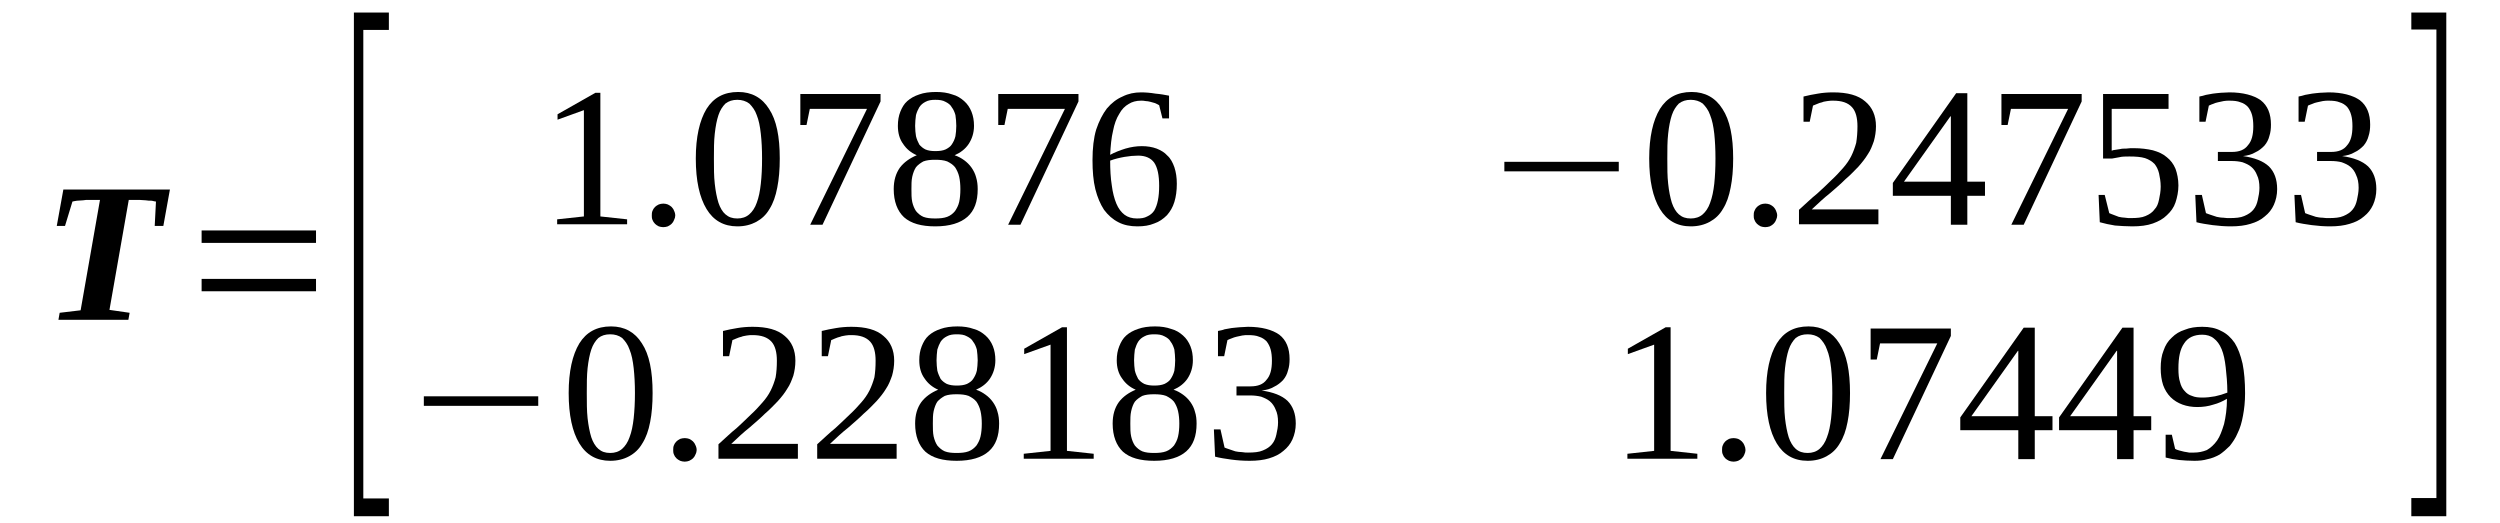 <?xml version='1.0' encoding='UTF-8'?>
<!-- This file was generated by dvisvgm 1.15.1 -->
<svg height='36pt' version='1.1' viewBox='0 -36 172 36' width='172pt' xmlns='http://www.w3.org/2000/svg' xmlns:xlink='http://www.w3.org/1999/xlink'>
<defs>
<clipPath id='clip1'>
<path clip-rule='evenodd' d='M0 -35.989H171.952V-0.029H0V-35.989'/>
</clipPath>
</defs>
<g id='page1'>
<g>
<path clip-path='url(#clip1)' d='M4.02 -13.996L4.105 -14.48L5.547 -14.652L6.879 -22.246H6.484C6.371 -22.246 6.258 -22.246 6.113 -22.246C5.973 -22.246 5.832 -22.246 5.719 -22.219C5.578 -22.219 5.434 -22.191 5.293 -22.191C5.18 -22.164 5.066 -22.164 4.984 -22.133L4.473 -20.457H3.906L4.359 -22.961H11.691L11.238 -20.457H10.645L10.73 -22.133C10.672 -22.133 10.559 -22.164 10.445 -22.191C10.305 -22.191 10.164 -22.191 10.023 -22.219C9.879 -22.219 9.738 -22.246 9.598 -22.246C9.457 -22.246 9.344 -22.246 9.258 -22.246H8.859L7.531 -14.68L8.918 -14.48L8.832 -13.996H4.02Z' fill-rule='evenodd'/>
<path clip-path='url(#clip1)' d='M13.871 -15.961V-16.812H21.742V-15.961H13.871ZM13.871 -19.289V-20.145H21.742V-19.289H13.871Z' fill-rule='evenodd'/>
<path clip-path='url(#clip1)' d='M24.348 -0.484V-35.137H26.754V-33.941H24.996V-1.707H26.754V-0.484H24.348Z' fill-rule='evenodd'/>
<path clip-path='url(#clip1)' d='M41.305 -21.109L43.145 -20.91V-20.57H38.332V-20.91L40.172 -21.109V-28.422L38.359 -27.766V-28.137L40.965 -29.617H41.305V-21.109Z' fill-rule='evenodd'/>
<path clip-path='url(#clip1)' d='M46.457 -21.168C46.457 -21.082 46.43 -20.969 46.371 -20.855C46.344 -20.77 46.285 -20.684 46.203 -20.598C46.145 -20.539 46.059 -20.484 45.945 -20.426C45.863 -20.398 45.75 -20.371 45.637 -20.371C45.523 -20.371 45.41 -20.398 45.324 -20.426C45.211 -20.484 45.125 -20.539 45.07 -20.598C44.984 -20.684 44.93 -20.77 44.898 -20.855C44.844 -20.969 44.844 -21.082 44.844 -21.168C44.844 -21.281 44.844 -21.395 44.898 -21.508C44.93 -21.594 44.984 -21.68 45.07 -21.766C45.125 -21.82 45.211 -21.879 45.324 -21.934C45.41 -21.965 45.523 -21.992 45.637 -21.992C45.75 -21.992 45.863 -21.965 45.945 -21.934C46.059 -21.879 46.145 -21.82 46.203 -21.766C46.285 -21.68 46.344 -21.594 46.371 -21.508C46.43 -21.395 46.457 -21.281 46.457 -21.168Z' fill-rule='evenodd'/>
<path clip-path='url(#clip1)' d='M53.648 -25.094C53.648 -24.324 53.59 -23.672 53.477 -23.102C53.363 -22.504 53.195 -22.02 52.941 -21.621C52.715 -21.223 52.402 -20.938 52.035 -20.738C51.664 -20.539 51.242 -20.426 50.731 -20.426C49.797 -20.426 49.09 -20.824 48.609 -21.621C48.129 -22.418 47.871 -23.555 47.871 -25.094C47.871 -26.574 48.129 -27.711 48.609 -28.508C49.09 -29.273 49.797 -29.672 50.789 -29.672C51.723 -29.672 52.43 -29.273 52.91 -28.508C53.422 -27.738 53.648 -26.602 53.648 -25.094ZM52.43 -25.094C52.43 -25.719 52.402 -26.289 52.344 -26.801C52.289 -27.312 52.203 -27.738 52.063 -28.082C51.949 -28.422 51.75 -28.676 51.551 -28.875C51.324 -29.047 51.043 -29.133 50.731 -29.133C50.391 -29.133 50.137 -29.047 49.91 -28.875C49.711 -28.676 49.543 -28.422 49.43 -28.082C49.316 -27.738 49.231 -27.312 49.176 -26.801C49.117 -26.289 49.117 -25.719 49.117 -25.094C49.117 -24.438 49.117 -23.871 49.176 -23.359C49.231 -22.844 49.316 -22.418 49.43 -22.047C49.543 -21.707 49.711 -21.422 49.91 -21.254C50.137 -21.055 50.391 -20.969 50.731 -20.969C51.043 -20.969 51.324 -21.055 51.551 -21.254C51.75 -21.422 51.949 -21.707 52.063 -22.047C52.203 -22.418 52.289 -22.844 52.344 -23.359C52.402 -23.871 52.43 -24.438 52.43 -25.094Z' fill-rule='evenodd'/>
<path clip-path='url(#clip1)' d='M55.488 -27.398H55.063V-29.531H60.582V-29.02L56.59 -20.539H55.742L59.649 -28.508H55.715L55.488 -27.398Z' fill-rule='evenodd'/>
<path clip-path='url(#clip1)' d='M67.012 -27.34C67.012 -26.855 66.867 -26.43 66.641 -26.09C66.414 -25.746 66.074 -25.492 65.68 -25.32C65.934 -25.234 66.133 -25.121 66.332 -24.98C66.528 -24.836 66.699 -24.668 66.84 -24.469C66.98 -24.27 67.094 -24.039 67.153 -23.812C67.234 -23.555 67.266 -23.273 67.266 -22.988C67.266 -22.133 67.039 -21.508 66.559 -21.082C66.074 -20.656 65.34 -20.426 64.348 -20.426C63.387 -20.426 62.68 -20.625 62.195 -21.055C61.742 -21.48 61.488 -22.133 61.488 -22.988C61.488 -23.586 61.633 -24.07 61.914 -24.469C62.195 -24.836 62.594 -25.121 63.074 -25.32C62.68 -25.492 62.367 -25.746 62.141 -26.09C61.887 -26.43 61.774 -26.855 61.774 -27.34C61.774 -27.711 61.828 -28.023 61.941 -28.309C62.055 -28.594 62.195 -28.848 62.422 -29.047C62.648 -29.246 62.906 -29.391 63.246 -29.504C63.555 -29.617 63.953 -29.672 64.406 -29.672C64.828 -29.672 65.199 -29.617 65.508 -29.504C65.848 -29.418 66.106 -29.246 66.332 -29.047C66.559 -28.848 66.727 -28.594 66.84 -28.309C66.953 -28.023 67.012 -27.711 67.012 -27.34ZM66.074 -22.988C66.074 -23.301 66.047 -23.586 65.992 -23.84C65.934 -24.098 65.82 -24.324 65.707 -24.496C65.567 -24.668 65.395 -24.781 65.168 -24.895C64.942 -24.98 64.66 -25.008 64.348 -25.008C64.008 -25.008 63.754 -24.98 63.527 -24.895C63.328 -24.781 63.16 -24.668 63.02 -24.496C62.906 -24.324 62.82 -24.098 62.762 -23.84C62.707 -23.586 62.707 -23.301 62.707 -22.988C62.707 -22.645 62.707 -22.363 62.762 -22.105C62.82 -21.852 62.906 -21.652 63.02 -21.48C63.16 -21.309 63.328 -21.168 63.527 -21.082C63.754 -20.996 64.008 -20.969 64.348 -20.969C64.66 -20.969 64.942 -20.996 65.168 -21.082C65.395 -21.168 65.567 -21.309 65.707 -21.48C65.82 -21.652 65.934 -21.852 65.992 -22.105C66.047 -22.363 66.074 -22.645 66.074 -22.988ZM65.793 -27.34C65.793 -27.598 65.766 -27.852 65.734 -28.082C65.68 -28.281 65.594 -28.477 65.481 -28.621C65.395 -28.793 65.227 -28.906 65.055 -28.992C64.859 -29.105 64.633 -29.133 64.348 -29.133C64.094 -29.133 63.867 -29.105 63.668 -28.992C63.5 -28.906 63.359 -28.793 63.246 -28.621C63.16 -28.477 63.074 -28.281 63.02 -28.082C62.988 -27.852 62.961 -27.598 62.961 -27.34C62.961 -27.086 62.988 -26.828 63.02 -26.629C63.074 -26.402 63.16 -26.23 63.246 -26.059C63.359 -25.918 63.5 -25.805 63.668 -25.719C63.867 -25.633 64.094 -25.605 64.348 -25.605C64.633 -25.605 64.859 -25.633 65.055 -25.719C65.227 -25.805 65.395 -25.918 65.481 -26.059C65.594 -26.23 65.68 -26.402 65.734 -26.629C65.766 -26.828 65.793 -27.086 65.793 -27.34Z' fill-rule='evenodd'/>
<path clip-path='url(#clip1)' d='M69.106 -27.398H68.68V-29.531H74.199V-29.02L70.207 -20.539H69.36L73.266 -28.508H69.332L69.106 -27.398Z' fill-rule='evenodd'/>
<path clip-path='url(#clip1)' d='M80.965 -23.359C80.965 -22.875 80.91 -22.477 80.797 -22.105C80.684 -21.734 80.512 -21.453 80.289 -21.195C80.031 -20.938 79.75 -20.738 79.41 -20.625C79.07 -20.484 78.703 -20.426 78.25 -20.426C77.77 -20.426 77.316 -20.512 76.945 -20.711C76.551 -20.91 76.238 -21.195 75.957 -21.566C75.699 -21.965 75.504 -22.418 75.359 -22.988C75.219 -23.555 75.164 -24.238 75.164 -24.98C75.164 -25.805 75.246 -26.516 75.418 -27.086C75.617 -27.684 75.871 -28.164 76.152 -28.535C76.465 -28.906 76.832 -29.191 77.231 -29.359C77.625 -29.559 78.051 -29.645 78.504 -29.645C78.817 -29.645 79.156 -29.617 79.496 -29.559C79.836 -29.531 80.145 -29.473 80.43 -29.418V-27.852H79.977L79.75 -28.762C79.664 -28.82 79.578 -28.848 79.465 -28.906C79.383 -28.934 79.269 -28.961 79.156 -28.992C79.043 -29.02 78.93 -29.047 78.817 -29.047C78.703 -29.074 78.59 -29.074 78.504 -29.074C78.164 -29.074 77.879 -28.992 77.656 -28.848C77.398 -28.707 77.172 -28.477 77.004 -28.164C76.805 -27.852 76.664 -27.453 76.578 -27C76.465 -26.543 76.41 -25.977 76.379 -25.348C76.692 -25.52 77.059 -25.66 77.43 -25.777C77.824 -25.891 78.192 -25.945 78.559 -25.945C78.93 -25.945 79.269 -25.891 79.578 -25.777C79.864 -25.66 80.117 -25.52 80.316 -25.293C80.543 -25.094 80.684 -24.809 80.797 -24.496C80.91 -24.152 80.965 -23.785 80.965 -23.359ZM78.219 -20.969C78.504 -20.969 78.731 -20.996 78.93 -21.109C79.125 -21.195 79.297 -21.336 79.41 -21.508C79.523 -21.707 79.609 -21.934 79.664 -22.219C79.723 -22.504 79.75 -22.844 79.75 -23.215C79.75 -23.953 79.637 -24.469 79.41 -24.809C79.184 -25.121 78.817 -25.293 78.305 -25.293C78.024 -25.293 77.684 -25.262 77.371 -25.207C77.031 -25.148 76.692 -25.066 76.379 -24.949C76.379 -24.324 76.41 -23.754 76.492 -23.242C76.551 -22.762 76.664 -22.332 76.805 -21.992C76.945 -21.652 77.145 -21.395 77.371 -21.223C77.598 -21.055 77.879 -20.969 78.219 -20.969Z' fill-rule='evenodd'/>
<path clip-path='url(#clip1)' d='M103.5 -24.211V-24.867H111.371V-24.211H103.5Z' fill-rule='evenodd'/>
<path clip-path='url(#clip1)' d='M119.242 -25.094C119.242 -24.324 119.184 -23.672 119.07 -23.102C118.957 -22.504 118.789 -22.02 118.535 -21.621C118.309 -21.223 117.996 -20.938 117.629 -20.738C117.262 -20.539 116.836 -20.426 116.324 -20.426C115.391 -20.426 114.684 -20.824 114.203 -21.621C113.723 -22.418 113.465 -23.555 113.465 -25.094C113.465 -26.574 113.723 -27.711 114.203 -28.508C114.684 -29.273 115.391 -29.672 116.383 -29.672C117.317 -29.672 118.024 -29.273 118.504 -28.508C119.016 -27.738 119.242 -26.602 119.242 -25.094ZM118.024 -25.094C118.024 -25.719 117.996 -26.289 117.942 -26.801C117.883 -27.312 117.797 -27.738 117.656 -28.082C117.543 -28.422 117.344 -28.676 117.149 -28.875C116.922 -29.047 116.637 -29.133 116.324 -29.133C115.984 -29.133 115.731 -29.047 115.504 -28.875C115.309 -28.676 115.137 -28.422 115.024 -28.082C114.91 -27.738 114.824 -27.312 114.77 -26.801C114.711 -26.289 114.711 -25.719 114.711 -25.094C114.711 -24.438 114.711 -23.871 114.77 -23.359C114.824 -22.844 114.91 -22.418 115.024 -22.047C115.137 -21.707 115.309 -21.422 115.504 -21.254C115.731 -21.055 115.984 -20.969 116.324 -20.969C116.637 -20.969 116.922 -21.055 117.149 -21.254C117.344 -21.422 117.543 -21.707 117.656 -22.047C117.797 -22.418 117.883 -22.844 117.942 -23.359C117.996 -23.871 118.024 -24.438 118.024 -25.094Z' fill-rule='evenodd'/>
<path clip-path='url(#clip1)' d='M122.27 -21.168C122.27 -21.082 122.242 -20.969 122.188 -20.855C122.156 -20.77 122.102 -20.684 122.016 -20.598C121.961 -20.539 121.875 -20.484 121.762 -20.426C121.676 -20.398 121.563 -20.371 121.449 -20.371C121.336 -20.371 121.223 -20.398 121.137 -20.426C121.024 -20.484 120.942 -20.539 120.883 -20.598C120.797 -20.684 120.742 -20.77 120.715 -20.855C120.656 -20.969 120.656 -21.082 120.656 -21.168C120.656 -21.281 120.656 -21.395 120.715 -21.508C120.742 -21.594 120.797 -21.68 120.883 -21.766C120.942 -21.82 121.024 -21.879 121.137 -21.934C121.223 -21.965 121.336 -21.992 121.449 -21.992C121.563 -21.992 121.676 -21.965 121.762 -21.934C121.875 -21.879 121.961 -21.82 122.016 -21.766C122.102 -21.68 122.156 -21.594 122.188 -21.508C122.242 -21.395 122.27 -21.281 122.27 -21.168Z' fill-rule='evenodd'/>
<path clip-path='url(#clip1)' d='M129.234 -20.57H123.77V-21.566C124.223 -21.965 124.621 -22.363 125.016 -22.676C125.387 -23.016 125.727 -23.328 126.008 -23.613C126.32 -23.898 126.574 -24.184 126.801 -24.438C127.027 -24.695 127.227 -24.98 127.367 -25.262C127.508 -25.547 127.621 -25.859 127.707 -26.176C127.762 -26.516 127.793 -26.887 127.793 -27.312C127.793 -27.883 127.68 -28.336 127.422 -28.621C127.141 -28.934 126.715 -29.074 126.121 -29.074C126.008 -29.074 125.867 -29.074 125.727 -29.047C125.613 -29.02 125.469 -29.02 125.356 -28.961C125.242 -28.934 125.129 -28.906 125.016 -28.848C124.934 -28.82 124.82 -28.762 124.734 -28.734L124.508 -27.625H124.082V-29.359C124.422 -29.445 124.734 -29.504 125.074 -29.559C125.387 -29.617 125.754 -29.645 126.121 -29.645C127.113 -29.645 127.848 -29.445 128.328 -29.02C128.809 -28.621 129.067 -28.051 129.067 -27.312C129.067 -26.941 129.008 -26.602 128.922 -26.289C128.809 -25.977 128.699 -25.66 128.5 -25.379C128.328 -25.094 128.102 -24.809 127.848 -24.523C127.594 -24.27 127.309 -23.953 126.969 -23.672C126.66 -23.359 126.289 -23.043 125.895 -22.703C125.5 -22.391 125.102 -22.02 124.649 -21.594H129.234V-20.57Z' fill-rule='evenodd'/>
<path clip-path='url(#clip1)' d='M135.352 -22.531V-20.539H134.219V-22.531H130.227V-23.414L134.586 -29.59H135.352V-23.5H136.567V-22.531H135.352ZM134.219 -27.996H134.188L130.992 -23.5H134.219V-27.996Z' fill-rule='evenodd'/>
<path clip-path='url(#clip1)' d='M138.125 -27.398H137.699V-29.531H143.219V-29.02L139.231 -20.539H138.379L142.285 -28.508H138.352L138.125 -27.398Z' fill-rule='evenodd'/>
<path clip-path='url(#clip1)' d='M146.817 -25.805C147.297 -25.805 147.75 -25.746 148.117 -25.66C148.516 -25.547 148.824 -25.406 149.082 -25.18C149.336 -24.98 149.535 -24.723 149.676 -24.383C149.789 -24.07 149.875 -23.672 149.875 -23.242C149.875 -22.816 149.789 -22.418 149.676 -22.078C149.563 -21.734 149.363 -21.453 149.082 -21.195C148.824 -20.938 148.516 -20.77 148.117 -20.625C147.723 -20.484 147.242 -20.426 146.703 -20.426C146.277 -20.426 145.883 -20.457 145.512 -20.484C145.145 -20.539 144.777 -20.625 144.465 -20.711L144.383 -22.59H144.805L145.117 -21.336C145.203 -21.309 145.285 -21.254 145.399 -21.223C145.512 -21.168 145.656 -21.137 145.77 -21.082C145.91 -21.055 146.051 -21.023 146.192 -21.023C146.336 -20.996 146.477 -20.996 146.59 -20.996C147.016 -20.996 147.356 -21.023 147.61 -21.137C147.891 -21.254 148.09 -21.395 148.231 -21.594C148.403 -21.766 148.484 -21.992 148.543 -22.277C148.598 -22.531 148.656 -22.844 148.656 -23.16C148.656 -23.5 148.598 -23.812 148.543 -24.07C148.484 -24.324 148.371 -24.551 148.231 -24.723C148.063 -24.895 147.836 -25.035 147.578 -25.121C147.297 -25.207 146.93 -25.234 146.504 -25.234C146.25 -25.234 145.996 -25.234 145.797 -25.18C145.598 -25.148 145.457 -25.121 145.316 -25.094H144.691V-29.531H149.196V-28.508H145.285V-25.633C145.344 -25.66 145.457 -25.692 145.543 -25.692C145.656 -25.719 145.77 -25.719 145.883 -25.746C145.996 -25.777 146.137 -25.777 146.277 -25.777C146.449 -25.805 146.617 -25.805 146.817 -25.805Z' fill-rule='evenodd'/>
<path clip-path='url(#clip1)' d='M156.668 -22.988C156.668 -22.59 156.582 -22.219 156.441 -21.906C156.301 -21.594 156.102 -21.336 155.816 -21.109C155.563 -20.883 155.223 -20.711 154.828 -20.598C154.461 -20.484 154.008 -20.426 153.496 -20.426C153.07 -20.426 152.648 -20.457 152.223 -20.512C151.828 -20.57 151.43 -20.625 151.117 -20.711L151.035 -22.59H151.488L151.77 -21.336C151.856 -21.309 151.969 -21.254 152.082 -21.223C152.223 -21.168 152.363 -21.137 152.508 -21.082C152.648 -21.055 152.789 -21.023 152.957 -21.023C153.129 -20.996 153.27 -20.996 153.383 -20.996C153.809 -20.996 154.149 -21.023 154.403 -21.137C154.688 -21.254 154.883 -21.395 155.027 -21.566C155.196 -21.766 155.281 -21.992 155.336 -22.246C155.395 -22.504 155.449 -22.789 155.449 -23.074C155.449 -23.441 155.395 -23.727 155.281 -23.953C155.196 -24.184 155.055 -24.383 154.883 -24.523C154.715 -24.668 154.516 -24.75 154.289 -24.836C154.063 -24.895 153.809 -24.922 153.555 -24.922H152.59V-25.547H153.555C154.063 -25.547 154.43 -25.692 154.656 -26.004C154.914 -26.289 155.027 -26.715 155.027 -27.312C155.027 -27.625 154.996 -27.883 154.942 -28.082C154.883 -28.309 154.77 -28.508 154.656 -28.648C154.516 -28.793 154.348 -28.906 154.149 -28.961C153.949 -29.047 153.695 -29.074 153.383 -29.074C153.27 -29.074 153.129 -29.074 152.988 -29.047C152.848 -29.02 152.735 -28.992 152.59 -28.961C152.477 -28.934 152.363 -28.906 152.25 -28.848C152.137 -28.82 152.055 -28.762 151.969 -28.734L151.742 -27.625H151.317V-29.359C151.457 -29.391 151.629 -29.418 151.77 -29.473C151.942 -29.504 152.082 -29.531 152.25 -29.559C152.422 -29.59 152.59 -29.59 152.789 -29.617C152.988 -29.617 153.184 -29.645 153.383 -29.645C154.317 -29.645 155.055 -29.445 155.535 -29.105C156.016 -28.734 156.242 -28.164 156.242 -27.426C156.242 -27.141 156.215 -26.887 156.129 -26.629C156.074 -26.402 155.961 -26.176 155.789 -25.977C155.621 -25.805 155.422 -25.633 155.168 -25.52C154.942 -25.379 154.629 -25.293 154.317 -25.262C155.109 -25.148 155.703 -24.922 156.102 -24.551C156.469 -24.184 156.668 -23.672 156.668 -22.988Z' fill-rule='evenodd'/>
<path clip-path='url(#clip1)' d='M163.492 -22.988C163.492 -22.59 163.406 -22.219 163.266 -21.906C163.121 -21.594 162.926 -21.336 162.641 -21.109C162.387 -20.883 162.047 -20.711 161.649 -20.598C161.281 -20.484 160.828 -20.426 160.32 -20.426C159.895 -20.426 159.469 -20.457 159.047 -20.512C158.649 -20.57 158.254 -20.625 157.942 -20.711L157.856 -22.59H158.309L158.594 -21.336C158.676 -21.309 158.789 -21.254 158.902 -21.223C159.047 -21.168 159.188 -21.137 159.328 -21.082C159.469 -21.055 159.613 -21.023 159.781 -21.023C159.953 -20.996 160.094 -20.996 160.207 -20.996C160.633 -20.996 160.969 -21.023 161.227 -21.137C161.508 -21.254 161.707 -21.395 161.848 -21.566C162.02 -21.766 162.102 -21.992 162.16 -22.246C162.215 -22.504 162.274 -22.789 162.274 -23.074C162.274 -23.441 162.215 -23.727 162.102 -23.953C162.02 -24.184 161.875 -24.383 161.707 -24.523C161.535 -24.668 161.34 -24.75 161.113 -24.836C160.887 -24.895 160.633 -24.922 160.375 -24.922H159.414V-25.547H160.375C160.887 -25.547 161.254 -25.692 161.481 -26.004C161.735 -26.289 161.848 -26.715 161.848 -27.312C161.848 -27.625 161.82 -27.883 161.762 -28.082C161.707 -28.309 161.594 -28.508 161.481 -28.648C161.34 -28.793 161.168 -28.906 160.969 -28.961C160.773 -29.047 160.52 -29.074 160.207 -29.074C160.094 -29.074 159.953 -29.074 159.809 -29.047C159.668 -29.02 159.555 -28.992 159.414 -28.961C159.301 -28.934 159.188 -28.906 159.074 -28.848C158.961 -28.82 158.875 -28.762 158.789 -28.734L158.563 -27.625H158.141V-29.359C158.281 -29.391 158.449 -29.418 158.594 -29.473C158.762 -29.504 158.902 -29.531 159.074 -29.559C159.242 -29.59 159.414 -29.59 159.613 -29.617C159.809 -29.617 160.008 -29.645 160.207 -29.645C161.141 -29.645 161.875 -29.445 162.359 -29.105C162.84 -28.734 163.067 -28.164 163.067 -27.426C163.067 -27.141 163.039 -26.887 162.953 -26.629C162.895 -26.402 162.781 -26.176 162.613 -25.977C162.441 -25.805 162.246 -25.633 161.989 -25.52C161.762 -25.379 161.453 -25.293 161.141 -25.262C161.934 -25.148 162.528 -24.922 162.926 -24.551C163.293 -24.184 163.492 -23.672 163.492 -22.988Z' fill-rule='evenodd'/>
<path clip-path='url(#clip1)' d='M29.16 -8.078V-8.734H37.031V-8.078H29.16Z' fill-rule='evenodd'/>
<path clip-path='url(#clip1)' d='M44.899 -8.961C44.899 -8.195 44.844 -7.539 44.731 -6.969C44.617 -6.371 44.445 -5.891 44.191 -5.492C43.965 -5.094 43.653 -4.809 43.285 -4.609C42.918 -4.41 42.492 -4.297 41.984 -4.297C41.051 -4.297 40.34 -4.695 39.859 -5.492C39.379 -6.289 39.125 -7.426 39.125 -8.961C39.125 -10.441 39.379 -11.578 39.859 -12.375C40.34 -13.145 41.051 -13.543 42.039 -13.543C42.973 -13.543 43.684 -13.145 44.164 -12.375C44.672 -11.609 44.899 -10.469 44.899 -8.961ZM43.684 -8.961C43.684 -9.586 43.653 -10.156 43.598 -10.668C43.539 -11.18 43.457 -11.609 43.313 -11.949C43.199 -12.289 43.004 -12.547 42.805 -12.746C42.578 -12.918 42.297 -13 41.984 -13C41.645 -13 41.391 -12.918 41.164 -12.746C40.965 -12.547 40.793 -12.289 40.68 -11.949C40.566 -11.609 40.484 -11.18 40.426 -10.668C40.371 -10.156 40.371 -9.586 40.371 -8.961C40.371 -8.309 40.371 -7.738 40.426 -7.227C40.484 -6.715 40.566 -6.289 40.68 -5.918C40.793 -5.578 40.965 -5.293 41.164 -5.121C41.391 -4.922 41.645 -4.836 41.984 -4.836C42.297 -4.836 42.578 -4.922 42.805 -5.121C43.004 -5.293 43.199 -5.578 43.313 -5.918C43.457 -6.289 43.539 -6.715 43.598 -7.227C43.653 -7.738 43.684 -8.309 43.684 -8.961Z' fill-rule='evenodd'/>
<path clip-path='url(#clip1)' d='M47.93 -5.035C47.93 -4.949 47.903 -4.836 47.844 -4.723C47.816 -4.637 47.758 -4.551 47.676 -4.465C47.617 -4.41 47.531 -4.352 47.418 -4.297C47.336 -4.266 47.223 -4.238 47.109 -4.238C46.996 -4.238 46.883 -4.266 46.797 -4.297C46.684 -4.352 46.598 -4.41 46.543 -4.465C46.457 -4.551 46.399 -4.637 46.371 -4.723C46.316 -4.836 46.316 -4.949 46.316 -5.035C46.316 -5.148 46.316 -5.262 46.371 -5.379C46.399 -5.461 46.457 -5.547 46.543 -5.633C46.598 -5.691 46.684 -5.746 46.797 -5.805C46.883 -5.832 46.996 -5.859 47.109 -5.859C47.223 -5.859 47.336 -5.832 47.418 -5.805C47.531 -5.746 47.617 -5.691 47.676 -5.633C47.758 -5.547 47.816 -5.461 47.844 -5.379C47.903 -5.262 47.93 -5.148 47.93 -5.035Z' fill-rule='evenodd'/>
<path clip-path='url(#clip1)' d='M54.895 -4.438H49.43V-5.434C49.883 -5.832 50.278 -6.231 50.676 -6.543C51.043 -6.887 51.383 -7.199 51.664 -7.481C51.977 -7.766 52.231 -8.051 52.457 -8.309C52.684 -8.563 52.883 -8.848 53.024 -9.133C53.168 -9.418 53.281 -9.731 53.363 -10.043C53.422 -10.383 53.449 -10.754 53.449 -11.18C53.449 -11.75 53.336 -12.203 53.082 -12.488C52.797 -12.801 52.375 -12.945 51.778 -12.945C51.664 -12.945 51.524 -12.945 51.383 -12.918C51.27 -12.887 51.129 -12.887 51.016 -12.832C50.903 -12.801 50.789 -12.774 50.676 -12.719C50.59 -12.688 50.477 -12.633 50.391 -12.602L50.164 -11.492H49.742V-13.23C50.082 -13.316 50.391 -13.371 50.731 -13.43C51.043 -13.484 51.41 -13.516 51.778 -13.516C52.77 -13.516 53.508 -13.316 53.988 -12.887C54.469 -12.488 54.723 -11.922 54.723 -11.18C54.723 -10.813 54.668 -10.469 54.582 -10.156C54.469 -9.844 54.356 -9.531 54.156 -9.246C53.988 -8.961 53.762 -8.676 53.508 -8.395C53.25 -8.137 52.969 -7.824 52.629 -7.539C52.316 -7.227 51.949 -6.914 51.551 -6.57C51.156 -6.258 50.762 -5.891 50.309 -5.461H54.895V-4.438Z' fill-rule='evenodd'/>
<path clip-path='url(#clip1)' d='M61.688 -4.438H56.223V-5.434C56.676 -5.832 57.074 -6.231 57.469 -6.543C57.836 -6.887 58.176 -7.199 58.461 -7.481C58.773 -7.766 59.028 -8.051 59.254 -8.309C59.481 -8.563 59.676 -8.848 59.82 -9.133C59.961 -9.418 60.074 -9.731 60.16 -10.043C60.215 -10.383 60.242 -10.754 60.242 -11.18C60.242 -11.75 60.129 -12.203 59.875 -12.488C59.594 -12.801 59.168 -12.945 58.574 -12.945C58.461 -12.945 58.32 -12.945 58.176 -12.918C58.063 -12.887 57.922 -12.887 57.809 -12.832C57.695 -12.801 57.582 -12.774 57.469 -12.719C57.383 -12.688 57.27 -12.633 57.188 -12.602L56.961 -11.492H56.535V-13.23C56.875 -13.316 57.188 -13.371 57.528 -13.43C57.836 -13.484 58.207 -13.516 58.574 -13.516C59.563 -13.516 60.301 -13.316 60.781 -12.887C61.262 -12.488 61.52 -11.922 61.52 -11.18C61.52 -10.813 61.461 -10.469 61.375 -10.156C61.262 -9.844 61.149 -9.531 60.953 -9.246C60.781 -8.961 60.555 -8.676 60.301 -8.395C60.047 -8.137 59.762 -7.824 59.422 -7.539C59.109 -7.227 58.742 -6.914 58.348 -6.57C57.949 -6.258 57.555 -5.891 57.102 -5.461H61.688V-4.438Z' fill-rule='evenodd'/>
<path clip-path='url(#clip1)' d='M68.481 -11.211C68.481 -10.727 68.34 -10.301 68.113 -9.957C67.887 -9.617 67.547 -9.359 67.153 -9.188C67.406 -9.106 67.606 -8.988 67.801 -8.848C68 -8.707 68.172 -8.535 68.313 -8.336C68.453 -8.137 68.567 -7.91 68.625 -7.68C68.707 -7.426 68.739 -7.141 68.739 -6.856C68.739 -6.004 68.512 -5.379 68.027 -4.949C67.547 -4.523 66.813 -4.297 65.82 -4.297C64.859 -4.297 64.153 -4.496 63.668 -4.922C63.215 -5.348 62.961 -6.004 62.961 -6.856C62.961 -7.453 63.102 -7.938 63.387 -8.336C63.668 -8.707 64.067 -8.988 64.547 -9.188C64.153 -9.359 63.84 -9.617 63.613 -9.957C63.359 -10.301 63.246 -10.727 63.246 -11.211C63.246 -11.578 63.301 -11.891 63.414 -12.176C63.528 -12.461 63.668 -12.719 63.895 -12.918C64.121 -13.117 64.375 -13.258 64.715 -13.371C65.028 -13.484 65.426 -13.543 65.879 -13.543C66.301 -13.543 66.672 -13.484 66.981 -13.371C67.32 -13.285 67.574 -13.117 67.801 -12.918C68.027 -12.719 68.2 -12.461 68.313 -12.176C68.426 -11.891 68.481 -11.578 68.481 -11.211ZM67.547 -6.856C67.547 -7.168 67.52 -7.453 67.461 -7.711C67.406 -7.965 67.293 -8.195 67.18 -8.363C67.039 -8.535 66.867 -8.648 66.641 -8.762C66.414 -8.848 66.133 -8.875 65.82 -8.875C65.481 -8.875 65.227 -8.848 65 -8.762C64.801 -8.648 64.633 -8.535 64.488 -8.363C64.375 -8.195 64.293 -7.965 64.234 -7.711C64.18 -7.453 64.18 -7.168 64.18 -6.856C64.18 -6.516 64.18 -6.231 64.234 -5.973C64.293 -5.719 64.375 -5.52 64.488 -5.348C64.633 -5.18 64.801 -5.035 65 -4.949C65.227 -4.863 65.481 -4.836 65.82 -4.836C66.133 -4.836 66.414 -4.863 66.641 -4.949C66.867 -5.035 67.039 -5.18 67.18 -5.348C67.293 -5.52 67.406 -5.719 67.461 -5.973C67.52 -6.231 67.547 -6.516 67.547 -6.856ZM67.266 -11.211C67.266 -11.465 67.234 -11.723 67.207 -11.949C67.153 -12.149 67.067 -12.348 66.953 -12.488C66.867 -12.66 66.699 -12.774 66.528 -12.859C66.332 -12.973 66.106 -13 65.82 -13C65.567 -13 65.34 -12.973 65.141 -12.859C64.973 -12.774 64.828 -12.66 64.715 -12.488C64.633 -12.348 64.547 -12.149 64.488 -11.949C64.461 -11.723 64.434 -11.465 64.434 -11.211C64.434 -10.953 64.461 -10.695 64.488 -10.5C64.547 -10.27 64.633 -10.102 64.715 -9.93C64.828 -9.785 64.973 -9.672 65.141 -9.586C65.34 -9.504 65.567 -9.473 65.82 -9.473C66.106 -9.473 66.332 -9.504 66.528 -9.586C66.699 -9.672 66.867 -9.785 66.953 -9.93C67.067 -10.102 67.153 -10.27 67.207 -10.5C67.234 -10.695 67.266 -10.953 67.266 -11.211Z' fill-rule='evenodd'/>
<path clip-path='url(#clip1)' d='M73.406 -4.981L75.246 -4.781V-4.438H70.434V-4.781L72.278 -4.981V-12.289L70.465 -11.637V-12.008L73.067 -13.484H73.406V-4.981Z' fill-rule='evenodd'/>
<path clip-path='url(#clip1)' d='M82.07 -11.211C82.07 -10.727 81.93 -10.301 81.703 -9.957C81.477 -9.617 81.137 -9.359 80.739 -9.188C80.996 -9.106 81.192 -8.988 81.391 -8.848C81.59 -8.707 81.758 -8.535 81.902 -8.336C82.043 -8.137 82.156 -7.91 82.211 -7.68C82.297 -7.426 82.325 -7.141 82.325 -6.856C82.325 -6.004 82.098 -5.379 81.617 -4.949C81.137 -4.523 80.403 -4.297 79.41 -4.297C78.445 -4.297 77.739 -4.496 77.258 -4.922C76.805 -5.348 76.551 -6.004 76.551 -6.856C76.551 -7.453 76.692 -7.938 76.977 -8.336C77.258 -8.707 77.656 -8.988 78.137 -9.188C77.739 -9.359 77.43 -9.617 77.203 -9.957C76.946 -10.301 76.832 -10.727 76.832 -11.211C76.832 -11.578 76.891 -11.891 77.004 -12.176C77.117 -12.461 77.258 -12.719 77.485 -12.918C77.711 -13.117 77.965 -13.258 78.305 -13.371C78.617 -13.484 79.012 -13.543 79.465 -13.543C79.891 -13.543 80.258 -13.484 80.57 -13.371C80.91 -13.285 81.164 -13.117 81.391 -12.918C81.617 -12.719 81.789 -12.461 81.902 -12.176C82.016 -11.891 82.07 -11.578 82.07 -11.211ZM81.137 -6.856C81.137 -7.168 81.109 -7.453 81.051 -7.711C80.996 -7.965 80.883 -8.195 80.77 -8.363C80.625 -8.535 80.457 -8.648 80.231 -8.762C80.004 -8.848 79.723 -8.875 79.41 -8.875C79.07 -8.875 78.817 -8.848 78.59 -8.762C78.391 -8.648 78.219 -8.535 78.078 -8.363C77.965 -8.195 77.879 -7.965 77.824 -7.711C77.766 -7.453 77.766 -7.168 77.766 -6.856C77.766 -6.516 77.766 -6.231 77.824 -5.973C77.879 -5.719 77.965 -5.52 78.078 -5.348C78.219 -5.18 78.391 -5.035 78.59 -4.949C78.817 -4.863 79.07 -4.836 79.41 -4.836C79.723 -4.836 80.004 -4.863 80.231 -4.949C80.457 -5.035 80.625 -5.18 80.77 -5.348C80.883 -5.52 80.996 -5.719 81.051 -5.973C81.109 -6.231 81.137 -6.516 81.137 -6.856ZM80.852 -11.211C80.852 -11.465 80.824 -11.723 80.797 -11.949C80.739 -12.149 80.656 -12.348 80.543 -12.488C80.457 -12.66 80.289 -12.774 80.117 -12.859C79.918 -12.973 79.692 -13 79.41 -13C79.156 -13 78.93 -12.973 78.731 -12.859C78.559 -12.774 78.418 -12.66 78.305 -12.488C78.219 -12.348 78.137 -12.149 78.078 -11.949C78.051 -11.723 78.024 -11.465 78.024 -11.211C78.024 -10.953 78.051 -10.695 78.078 -10.5C78.137 -10.27 78.219 -10.102 78.305 -9.93C78.418 -9.785 78.559 -9.672 78.731 -9.586C78.93 -9.504 79.156 -9.473 79.41 -9.473C79.692 -9.473 79.918 -9.504 80.117 -9.586C80.289 -9.672 80.457 -9.785 80.543 -9.93C80.656 -10.102 80.739 -10.27 80.797 -10.5C80.824 -10.695 80.852 -10.953 80.852 -11.211Z' fill-rule='evenodd'/>
<path clip-path='url(#clip1)' d='M89.149 -6.856C89.149 -6.457 89.062 -6.09 88.922 -5.773C88.781 -5.461 88.582 -5.207 88.301 -4.981C88.043 -4.75 87.703 -4.582 87.309 -4.465C86.942 -4.352 86.488 -4.297 85.977 -4.297C85.555 -4.297 85.129 -4.324 84.703 -4.383C84.309 -4.438 83.91 -4.496 83.598 -4.582L83.516 -6.457H83.969L84.25 -5.207C84.336 -5.18 84.449 -5.121 84.563 -5.094C84.703 -5.035 84.844 -5.008 84.988 -4.949C85.129 -4.922 85.27 -4.895 85.441 -4.895C85.61 -4.863 85.75 -4.863 85.864 -4.863C86.289 -4.863 86.629 -4.895 86.883 -5.008C87.168 -5.121 87.363 -5.262 87.508 -5.434C87.676 -5.633 87.762 -5.859 87.817 -6.117C87.875 -6.371 87.93 -6.656 87.93 -6.941C87.93 -7.313 87.875 -7.598 87.762 -7.824C87.676 -8.051 87.535 -8.25 87.363 -8.395C87.195 -8.535 86.996 -8.621 86.77 -8.707C86.543 -8.762 86.289 -8.793 86.035 -8.793H85.07V-9.418H86.035C86.543 -9.418 86.91 -9.559 87.137 -9.871C87.395 -10.156 87.508 -10.582 87.508 -11.18C87.508 -11.492 87.477 -11.75 87.422 -11.949C87.363 -12.176 87.25 -12.375 87.137 -12.52C86.996 -12.66 86.828 -12.774 86.629 -12.832C86.43 -12.918 86.176 -12.945 85.864 -12.945C85.75 -12.945 85.61 -12.945 85.469 -12.918C85.328 -12.887 85.215 -12.859 85.07 -12.832C84.957 -12.801 84.844 -12.774 84.731 -12.719C84.617 -12.688 84.535 -12.633 84.449 -12.602L84.223 -11.492H83.797V-13.23C83.938 -13.258 84.109 -13.285 84.25 -13.344C84.422 -13.371 84.563 -13.399 84.731 -13.43C84.902 -13.457 85.07 -13.457 85.27 -13.484C85.469 -13.484 85.668 -13.516 85.864 -13.516C86.797 -13.516 87.535 -13.316 88.016 -12.973C88.496 -12.602 88.723 -12.035 88.723 -11.293C88.723 -11.012 88.695 -10.754 88.61 -10.5C88.555 -10.27 88.441 -10.043 88.27 -9.844C88.102 -9.672 87.902 -9.504 87.648 -9.387C87.422 -9.246 87.109 -9.16 86.797 -9.133C87.59 -9.02 88.188 -8.793 88.582 -8.422C88.949 -8.051 89.149 -7.539 89.149 -6.856Z' fill-rule='evenodd'/>
<path clip-path='url(#clip1)' d='M114.938 -4.981L116.777 -4.781V-4.438H111.965V-4.781L113.805 -4.981V-12.289L111.996 -11.637V-12.008L114.598 -13.484H114.938V-4.981Z' fill-rule='evenodd'/>
<path clip-path='url(#clip1)' d='M120.09 -5.035C120.09 -4.949 120.063 -4.836 120.008 -4.723C119.977 -4.637 119.922 -4.551 119.836 -4.465C119.781 -4.41 119.695 -4.352 119.582 -4.297C119.496 -4.266 119.383 -4.238 119.27 -4.238C119.156 -4.238 119.043 -4.266 118.957 -4.297C118.844 -4.352 118.762 -4.41 118.703 -4.465C118.617 -4.551 118.563 -4.637 118.535 -4.723C118.477 -4.836 118.477 -4.949 118.477 -5.035C118.477 -5.148 118.477 -5.262 118.535 -5.379C118.563 -5.461 118.617 -5.547 118.703 -5.633C118.762 -5.691 118.844 -5.746 118.957 -5.805C119.043 -5.832 119.156 -5.859 119.27 -5.859C119.383 -5.859 119.496 -5.832 119.582 -5.805C119.695 -5.746 119.781 -5.691 119.836 -5.633C119.922 -5.547 119.977 -5.461 120.008 -5.379C120.063 -5.262 120.09 -5.148 120.09 -5.035Z' fill-rule='evenodd'/>
<path clip-path='url(#clip1)' d='M127.281 -8.961C127.281 -8.195 127.227 -7.539 127.113 -6.969C127 -6.371 126.828 -5.891 126.574 -5.492C126.348 -5.094 126.035 -4.809 125.668 -4.609C125.301 -4.41 124.875 -4.297 124.367 -4.297C123.43 -4.297 122.723 -4.695 122.242 -5.492C121.762 -6.289 121.508 -7.426 121.508 -8.961C121.508 -10.441 121.762 -11.578 122.242 -12.375C122.723 -13.145 123.43 -13.543 124.422 -13.543C125.356 -13.543 126.063 -13.145 126.547 -12.375C127.055 -11.609 127.281 -10.469 127.281 -8.961ZM126.063 -8.961C126.063 -9.586 126.035 -10.156 125.981 -10.668C125.922 -11.18 125.84 -11.609 125.695 -11.949C125.582 -12.289 125.387 -12.547 125.188 -12.746C124.961 -12.918 124.676 -13 124.367 -13C124.027 -13 123.77 -12.918 123.543 -12.746C123.348 -12.547 123.176 -12.289 123.063 -11.949C122.949 -11.609 122.867 -11.18 122.809 -10.668C122.754 -10.156 122.754 -9.586 122.754 -8.961C122.754 -8.309 122.754 -7.738 122.809 -7.227C122.867 -6.715 122.949 -6.289 123.063 -5.918C123.176 -5.578 123.348 -5.293 123.543 -5.121C123.77 -4.922 124.027 -4.836 124.367 -4.836C124.676 -4.836 124.961 -4.922 125.188 -5.121C125.387 -5.293 125.582 -5.578 125.695 -5.918C125.84 -6.289 125.922 -6.715 125.981 -7.227C126.035 -7.738 126.063 -8.309 126.063 -8.961Z' fill-rule='evenodd'/>
<path clip-path='url(#clip1)' d='M129.121 -11.266H128.699V-13.399H134.219V-12.887L130.227 -4.41H129.375L133.285 -12.375H129.348L129.121 -11.266Z' fill-rule='evenodd'/>
<path clip-path='url(#clip1)' d='M139.992 -6.402V-4.41H138.859V-6.402H134.867V-7.281L139.231 -13.457H139.992V-7.367H141.211V-6.402H139.992ZM138.859 -11.863H138.832L135.633 -7.367H138.859V-11.863Z' fill-rule='evenodd'/>
<path clip-path='url(#clip1)' d='M146.789 -6.402V-4.41H145.656V-6.402H141.664V-7.281L146.024 -13.457H146.789V-7.367H148.004V-6.402H146.789ZM145.656 -11.863H145.625L142.426 -7.367H145.656V-11.863Z' fill-rule='evenodd'/>
<path clip-path='url(#clip1)' d='M148.656 -10.668C148.656 -11.125 148.711 -11.551 148.856 -11.891C148.969 -12.234 149.164 -12.547 149.422 -12.774C149.676 -13.031 149.957 -13.199 150.324 -13.316C150.664 -13.457 151.063 -13.516 151.516 -13.516C152.024 -13.516 152.449 -13.43 152.817 -13.23C153.184 -13.059 153.496 -12.774 153.75 -12.402C153.977 -12.035 154.149 -11.578 154.289 -10.98C154.403 -10.414 154.461 -9.731 154.461 -8.934C154.461 -8.363 154.403 -7.852 154.317 -7.398C154.234 -6.941 154.121 -6.543 153.949 -6.203C153.809 -5.859 153.61 -5.578 153.41 -5.32C153.184 -5.094 152.957 -4.895 152.703 -4.723C152.449 -4.582 152.168 -4.465 151.883 -4.41C151.602 -4.324 151.289 -4.297 150.977 -4.297C150.582 -4.297 150.242 -4.324 149.93 -4.352C149.617 -4.383 149.309 -4.438 148.996 -4.523V-6.09H149.422L149.648 -5.121C149.731 -5.063 149.844 -5.035 149.93 -5.008C150.043 -4.981 150.156 -4.949 150.27 -4.922C150.383 -4.895 150.496 -4.895 150.61 -4.863C150.723 -4.863 150.836 -4.863 150.949 -4.863C151.262 -4.863 151.543 -4.922 151.828 -5.035C152.082 -5.18 152.336 -5.406 152.535 -5.691C152.735 -5.973 152.875 -6.371 153.016 -6.828C153.129 -7.313 153.215 -7.879 153.215 -8.563C152.93 -8.395 152.621 -8.25 152.281 -8.164C151.942 -8.051 151.57 -7.996 151.176 -7.996C150.809 -7.996 150.469 -8.051 150.156 -8.164C149.844 -8.277 149.563 -8.449 149.336 -8.676C149.109 -8.906 148.938 -9.188 148.824 -9.504C148.711 -9.844 148.656 -10.242 148.656 -10.668ZM151.516 -12.973C150.949 -12.973 150.524 -12.774 150.27 -12.375C149.988 -11.977 149.875 -11.41 149.875 -10.641C149.875 -10.27 149.902 -9.957 149.988 -9.703C150.043 -9.473 150.156 -9.246 150.297 -9.106C150.437 -8.934 150.61 -8.82 150.809 -8.762C151.004 -8.676 151.23 -8.648 151.516 -8.648C151.797 -8.648 152.082 -8.676 152.395 -8.734C152.676 -8.793 152.957 -8.875 153.242 -8.988C153.242 -9.645 153.184 -10.242 153.129 -10.727C153.07 -11.238 152.988 -11.637 152.848 -11.977C152.703 -12.32 152.535 -12.547 152.309 -12.719C152.109 -12.887 151.828 -12.973 151.516 -12.973Z' fill-rule='evenodd'/>
<path clip-path='url(#clip1)' d='M168.305 -0.484H165.899V-1.734H167.625V-33.969H165.899V-35.137H168.305V-0.484Z' fill-rule='evenodd'/>
</g>
</g>
</svg>
